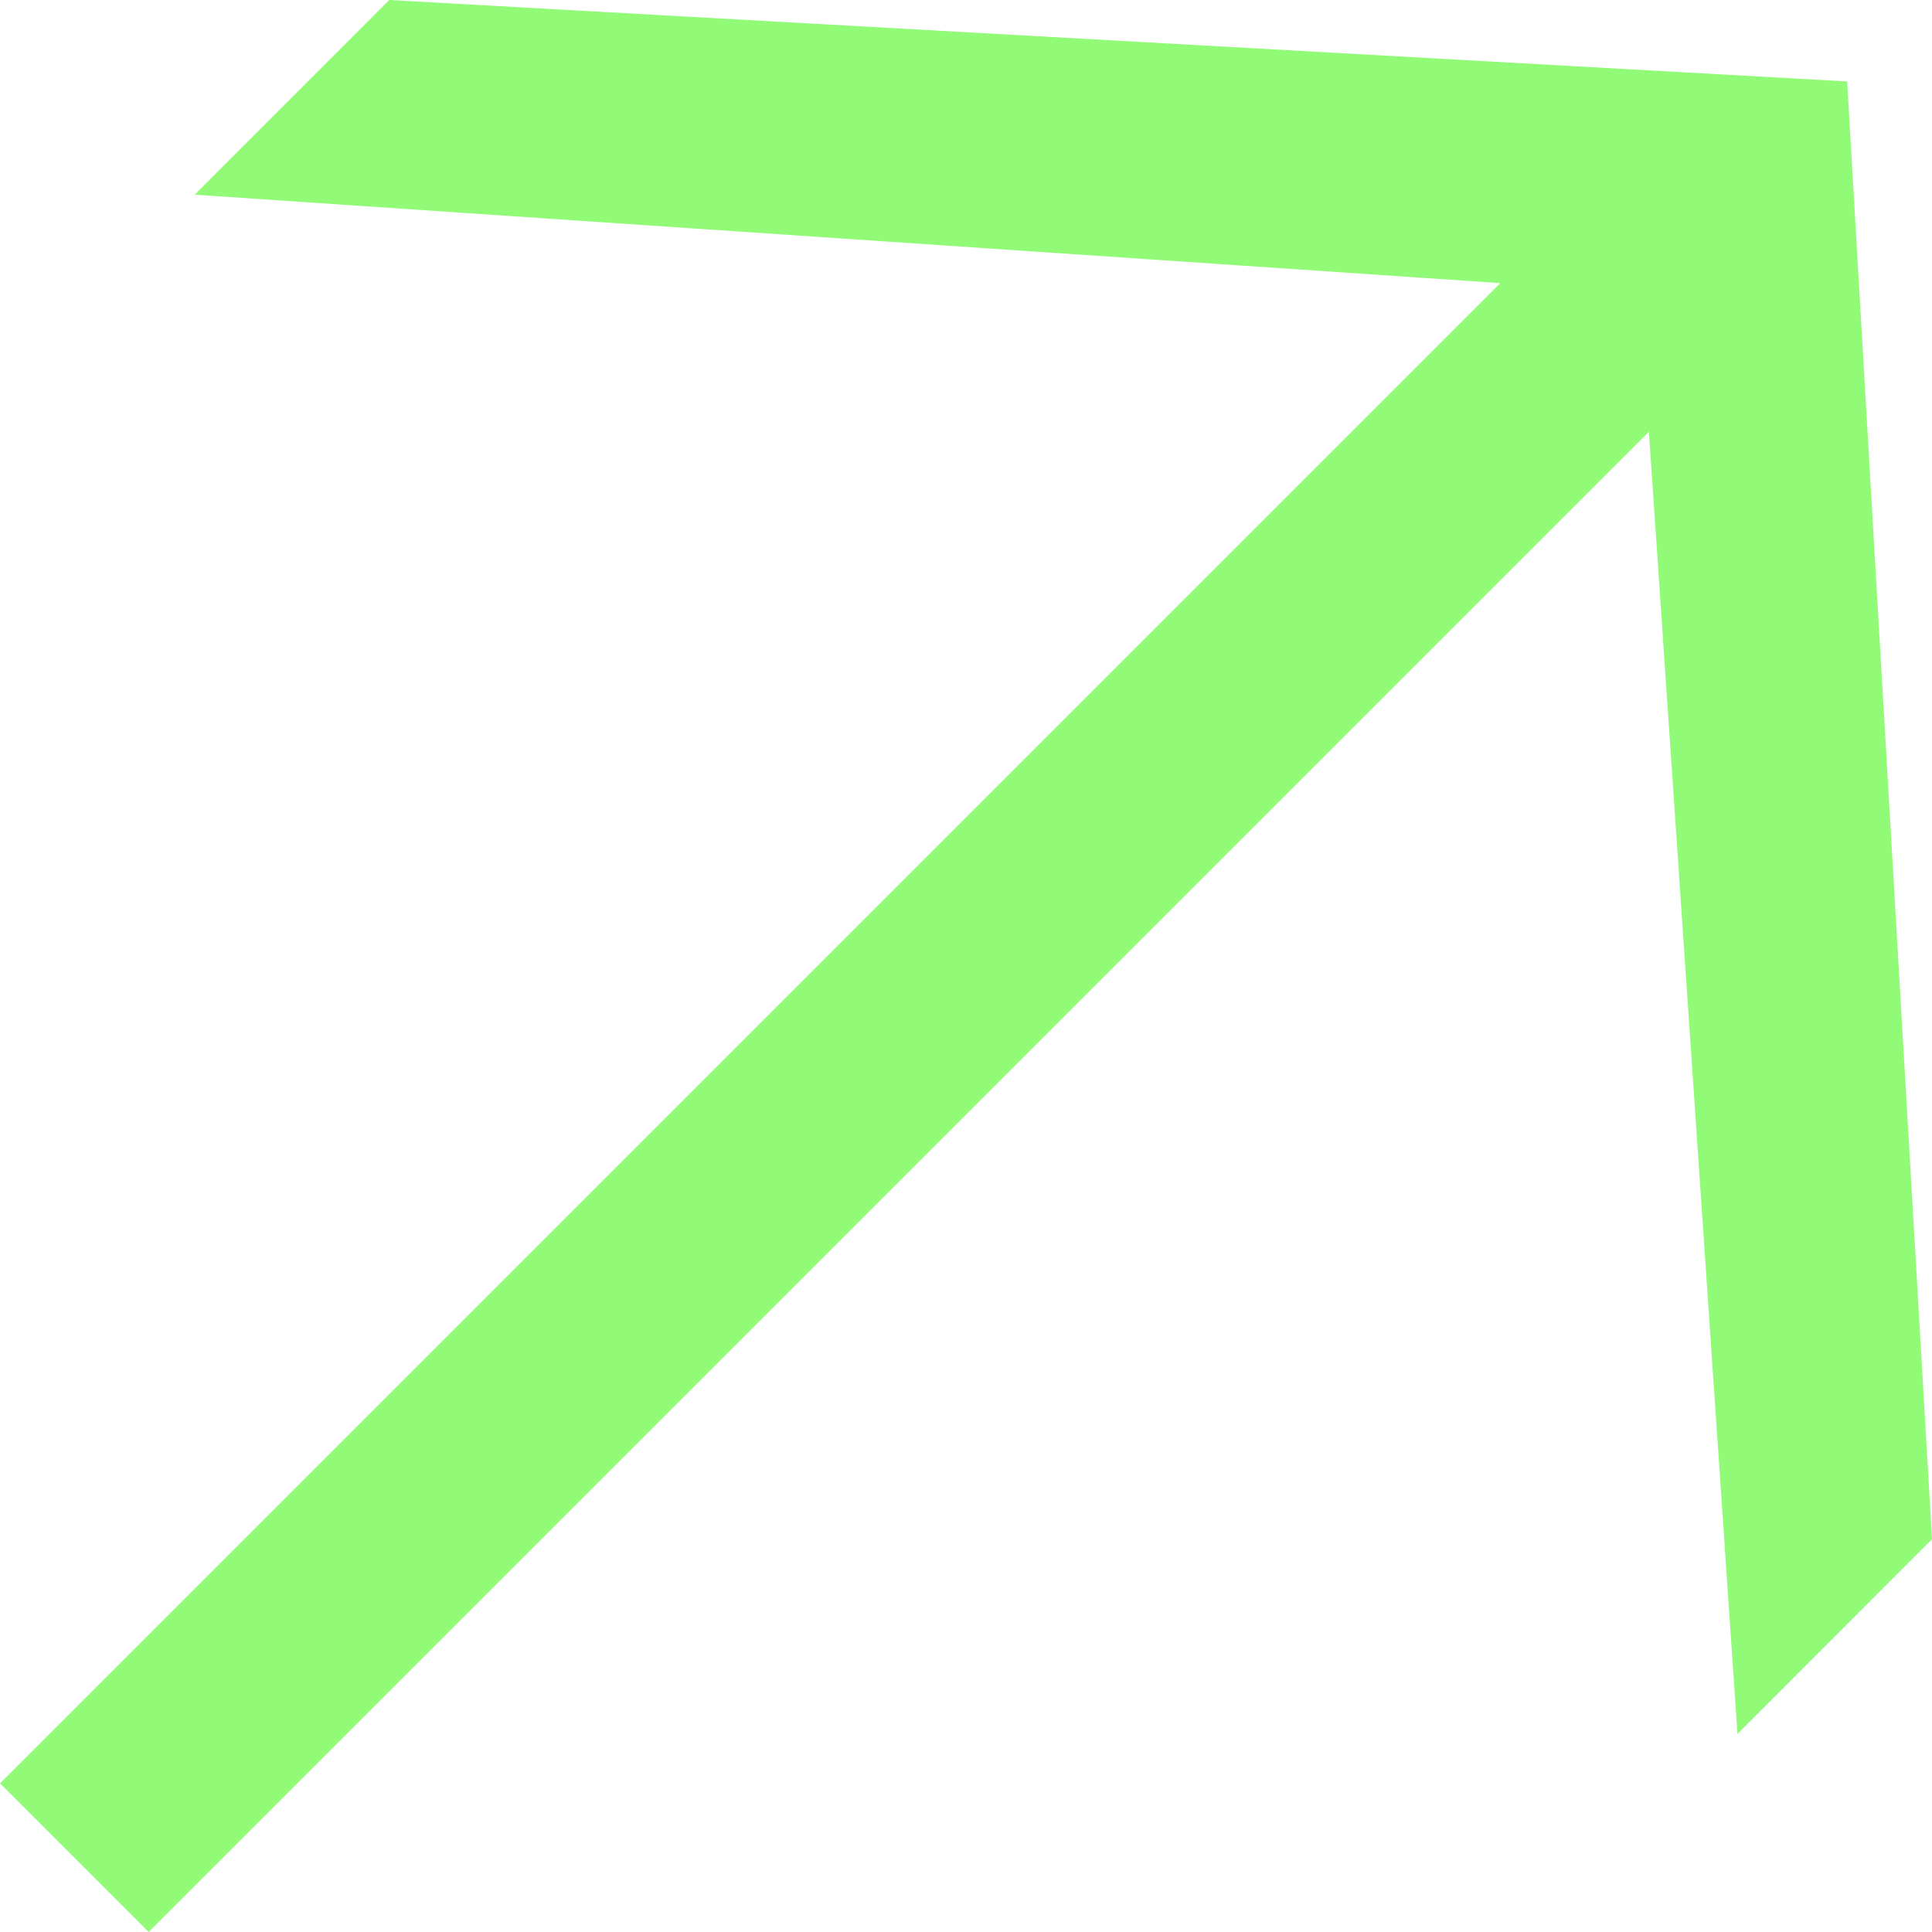 <svg width="13" height="13" viewBox="0 0 13 13" fill="none" xmlns="http://www.w3.org/2000/svg">
<path d="M1 13L0 12L10.095 1.905L1.31 1.31L2.619 0L12.429 0.548L13 10.357L11.691 11.667L11.095 2.905L1 13Z" fill="#91FB78"/>
</svg>
